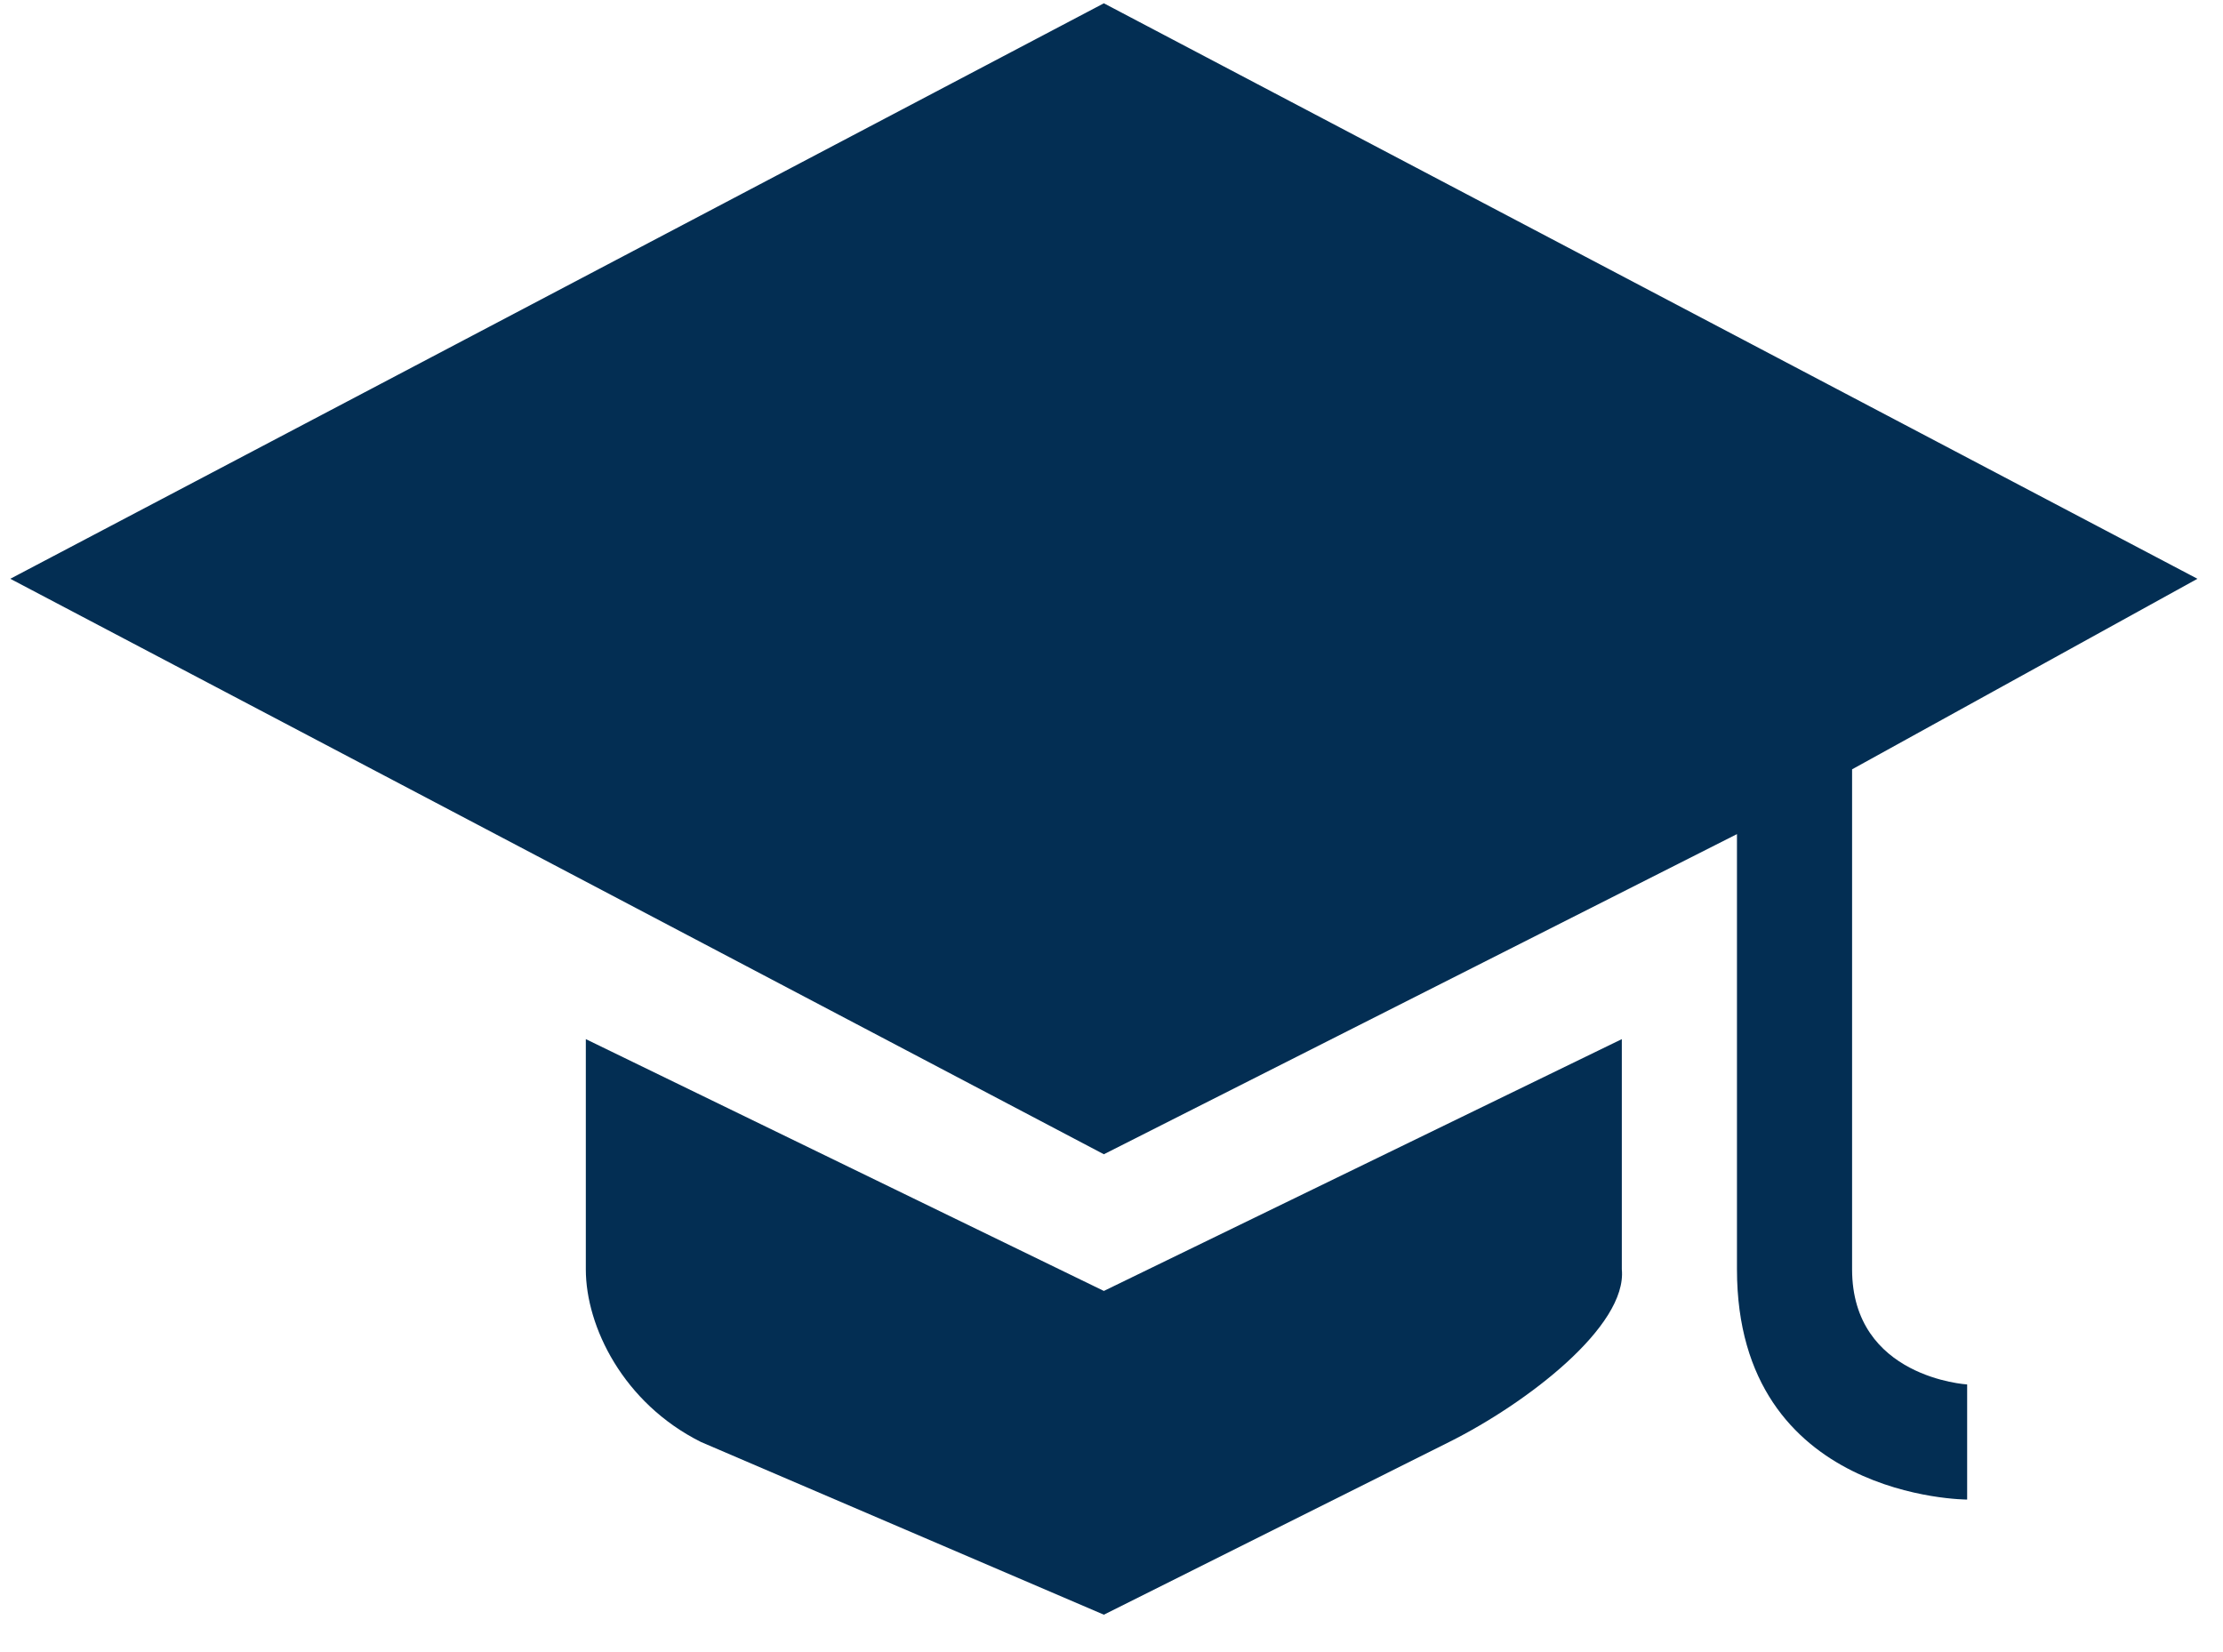 <?xml version="1.0" encoding="UTF-8"?>
<svg xmlns="http://www.w3.org/2000/svg" xmlns:xlink="http://www.w3.org/1999/xlink" width="144" zoomAndPan="magnify" viewBox="0 0 108 80.25" height="107" preserveAspectRatio="xMidYMid meet" version="1.2">
  <defs>
    <clipPath id="5b763dd473">
      <path d="M 0.5 0 L 106.758 0 L 106.758 73 L 0.5 73 Z M 0.5 0 "></path>
    </clipPath>
    <clipPath id="b77ef5a32d">
      <path d="M 28 50 L 79 50 L 79 78.766 L 28 78.766 Z M 28 50 "></path>
    </clipPath>
    <clipPath id="08ac3c81b0">
      <path d="M 49.07 25.332 L 53.02 25.332 L 53.02 29.281 L 49.07 29.281 Z M 49.07 25.332 "></path>
    </clipPath>
    <clipPath id="4ec2ec725f">
      <path d="M 51.047 25.332 C 49.957 25.332 49.07 26.215 49.07 27.305 C 49.07 28.398 49.957 29.281 51.047 29.281 C 52.137 29.281 53.02 28.398 53.02 27.305 C 53.02 26.215 52.137 25.332 51.047 25.332 Z M 51.047 25.332 "></path>
    </clipPath>
  </defs>
  <g id="c7b40c7471">
    <g clip-rule="nonzero" clip-path="url(#5b763dd473)">
      <path style=" stroke:none;fill-rule:nonzero;fill:#032e53;fill-opacity:1;" d="M 53.629 0.16 L 0.5 28.121 L 53.629 56.082 L 84.387 40.527 C 84.387 40.527 84.387 54.625 84.387 61.672 C 84.387 72.859 95.57 72.859 95.57 72.859 L 95.57 67.266 C 95.57 67.266 89.98 66.945 89.98 61.672 C 89.98 53.285 89.98 37.379 89.98 37.379 L 106.758 28.121 Z M 53.629 0.16 "></path>
    </g>
    <g clip-rule="nonzero" clip-path="url(#b77ef5a32d)">
      <path style=" stroke:none;fill-rule:nonzero;fill:#032e53;fill-opacity:1;" d="M 28.461 50.488 L 28.461 61.676 C 28.461 64.453 30.281 68.176 34.055 70.062 L 53.629 78.453 L 70.406 70.062 C 74.18 68.176 79.059 64.438 78.793 61.672 L 78.793 50.488 L 53.629 62.723 Z M 28.461 50.488 "></path>
    </g>
    <g clip-rule="nonzero" clip-path="url(#08ac3c81b0)">
      <g clip-rule="nonzero" clip-path="url(#4ec2ec725f)">
        <path style=" stroke:none;fill-rule:nonzero;fill:#032e53;fill-opacity:1;" d="M 49.07 25.332 L 53.02 25.332 L 53.02 29.281 L 49.07 29.281 Z M 49.07 25.332 "></path>
      </g>
    </g>
  </g>
</svg>
